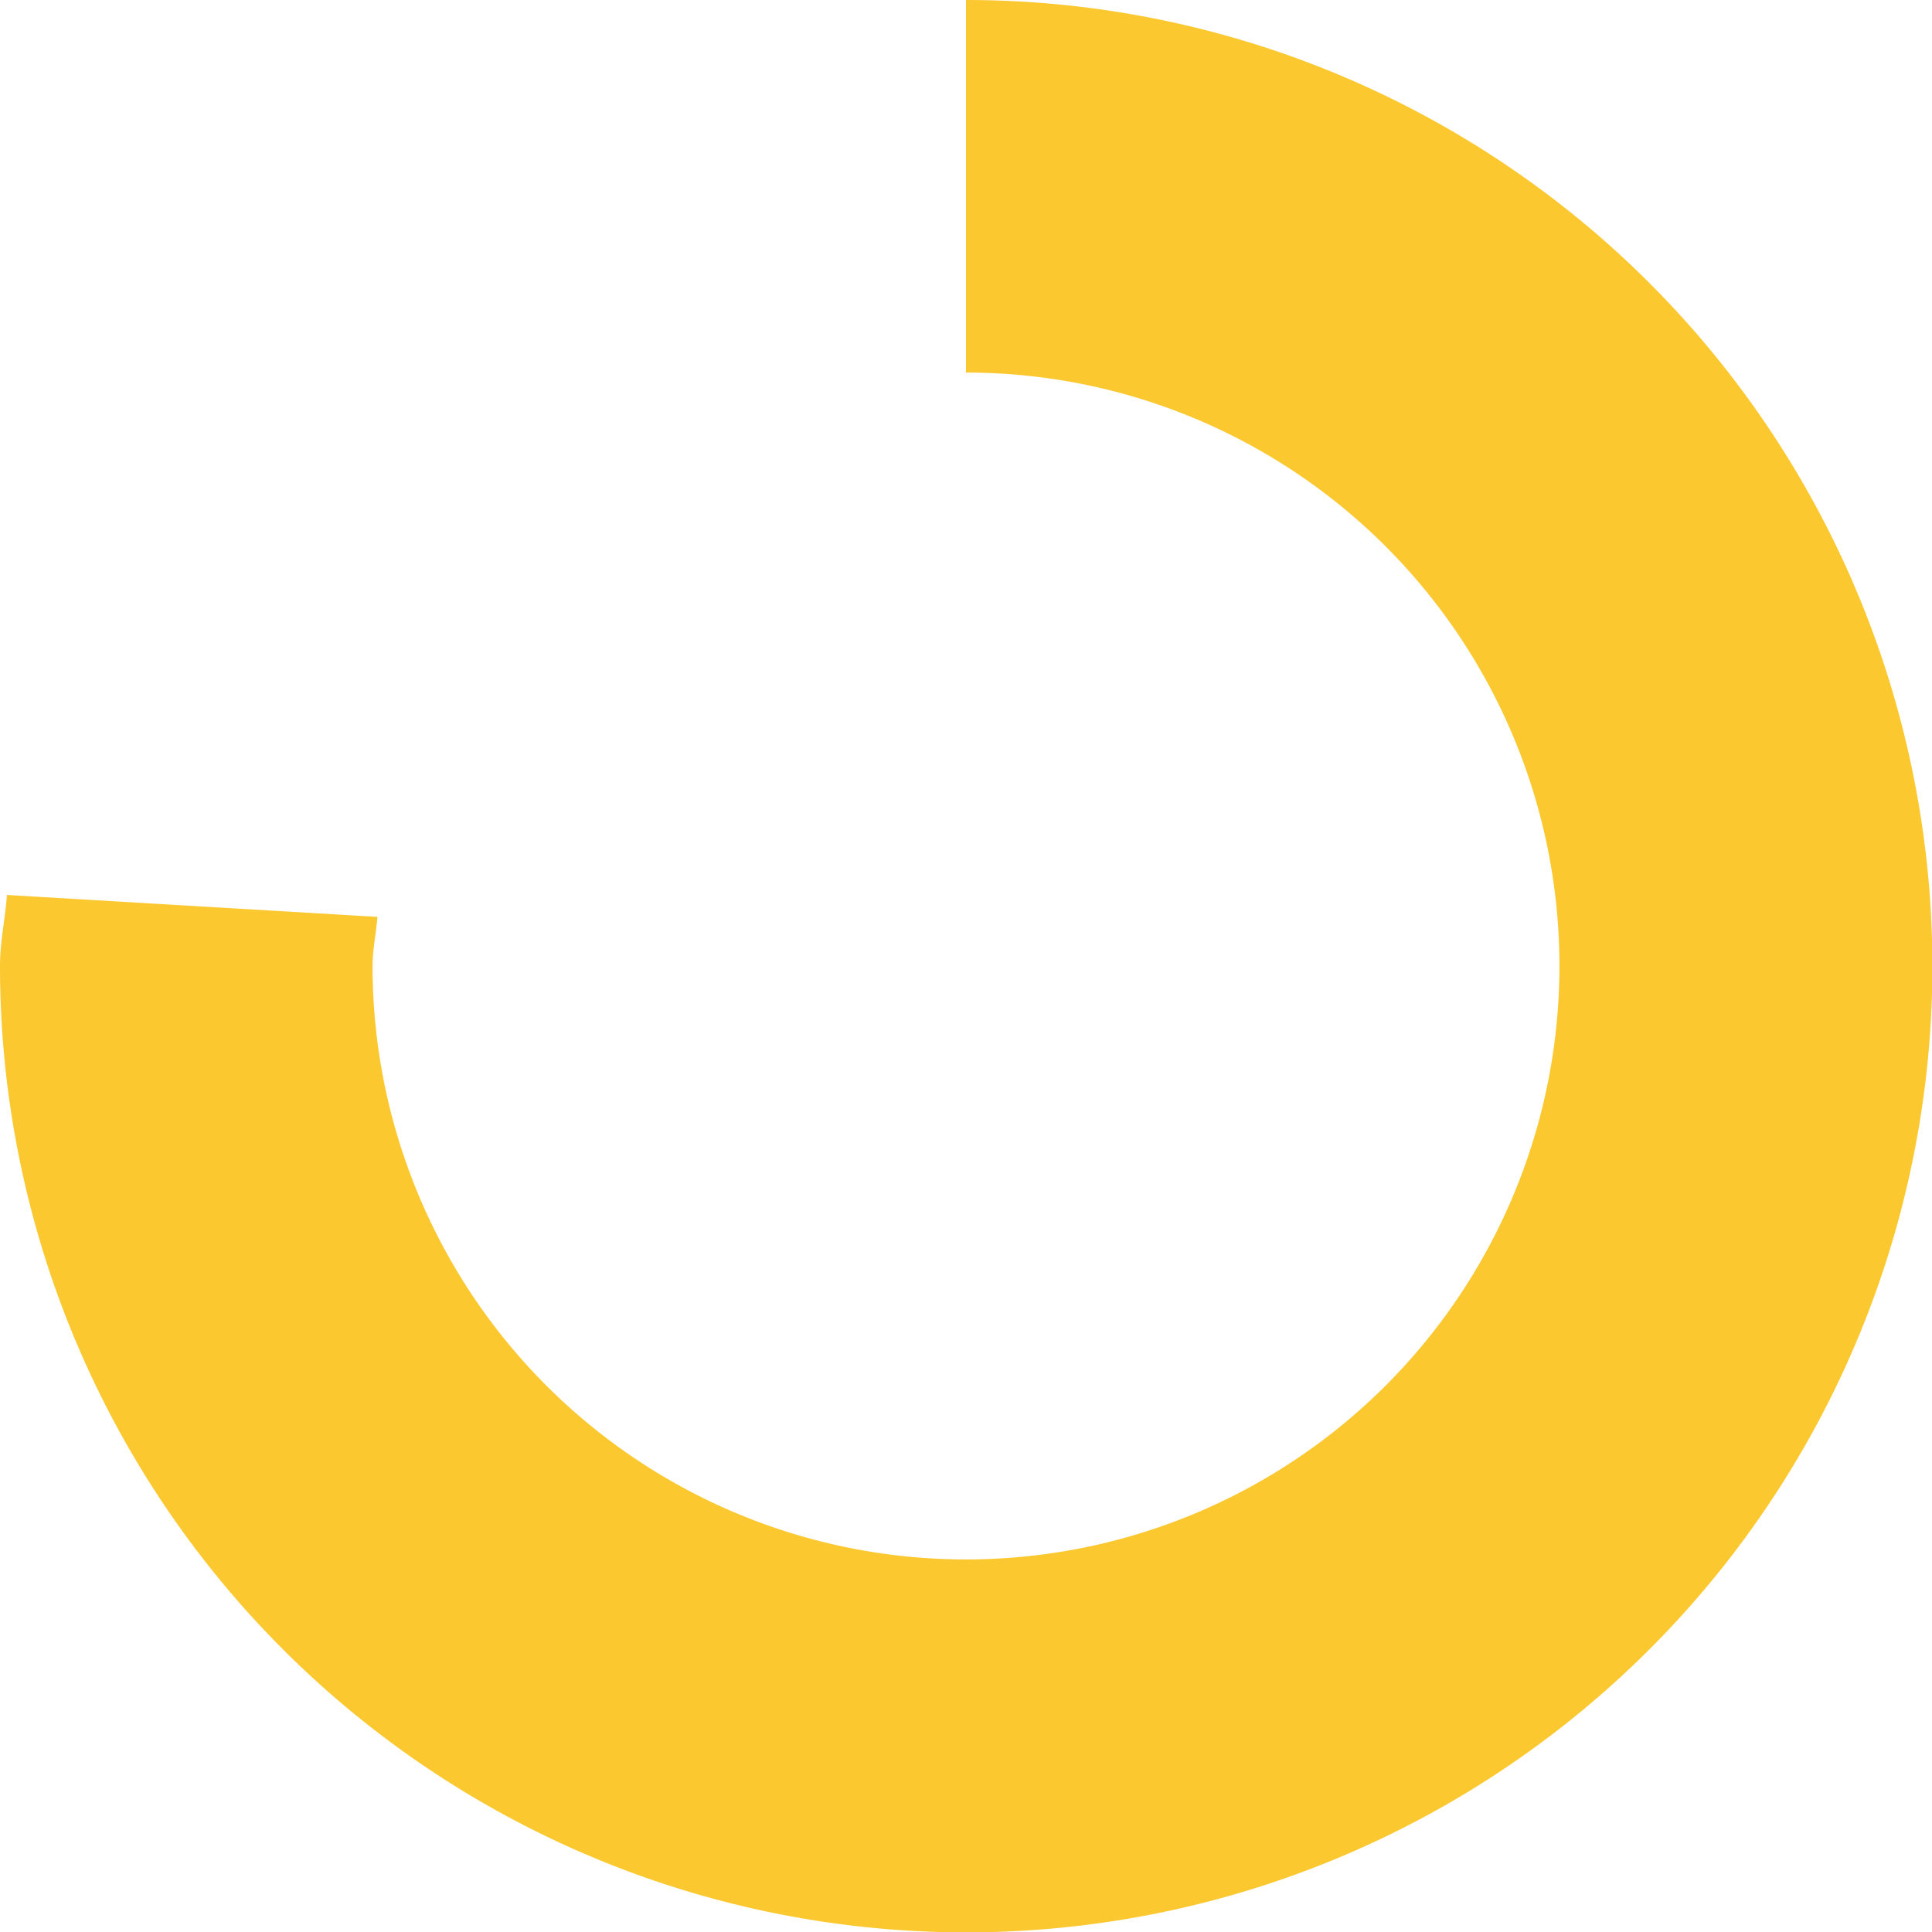 <svg id="Ebene_1" data-name="Ebene 1" xmlns="http://www.w3.org/2000/svg" viewBox="0 0 103.04 103.04"><title>Zeichenfläche 1 Kopie 2</title><g id="Icons"><g id="Kreis_gelb" data-name="Kreis gelb"><path d="M51.52,0V19.87A31.65,31.65,0,1,1,19.87,51.52h0c0-.9.19-1.74.26-2.62L.37,47.73C.28,49,0,50.22,0,51.52A51.53,51.53,0,1,0,51.52,0Z" style="fill:#fbc830"/></g></g></svg>